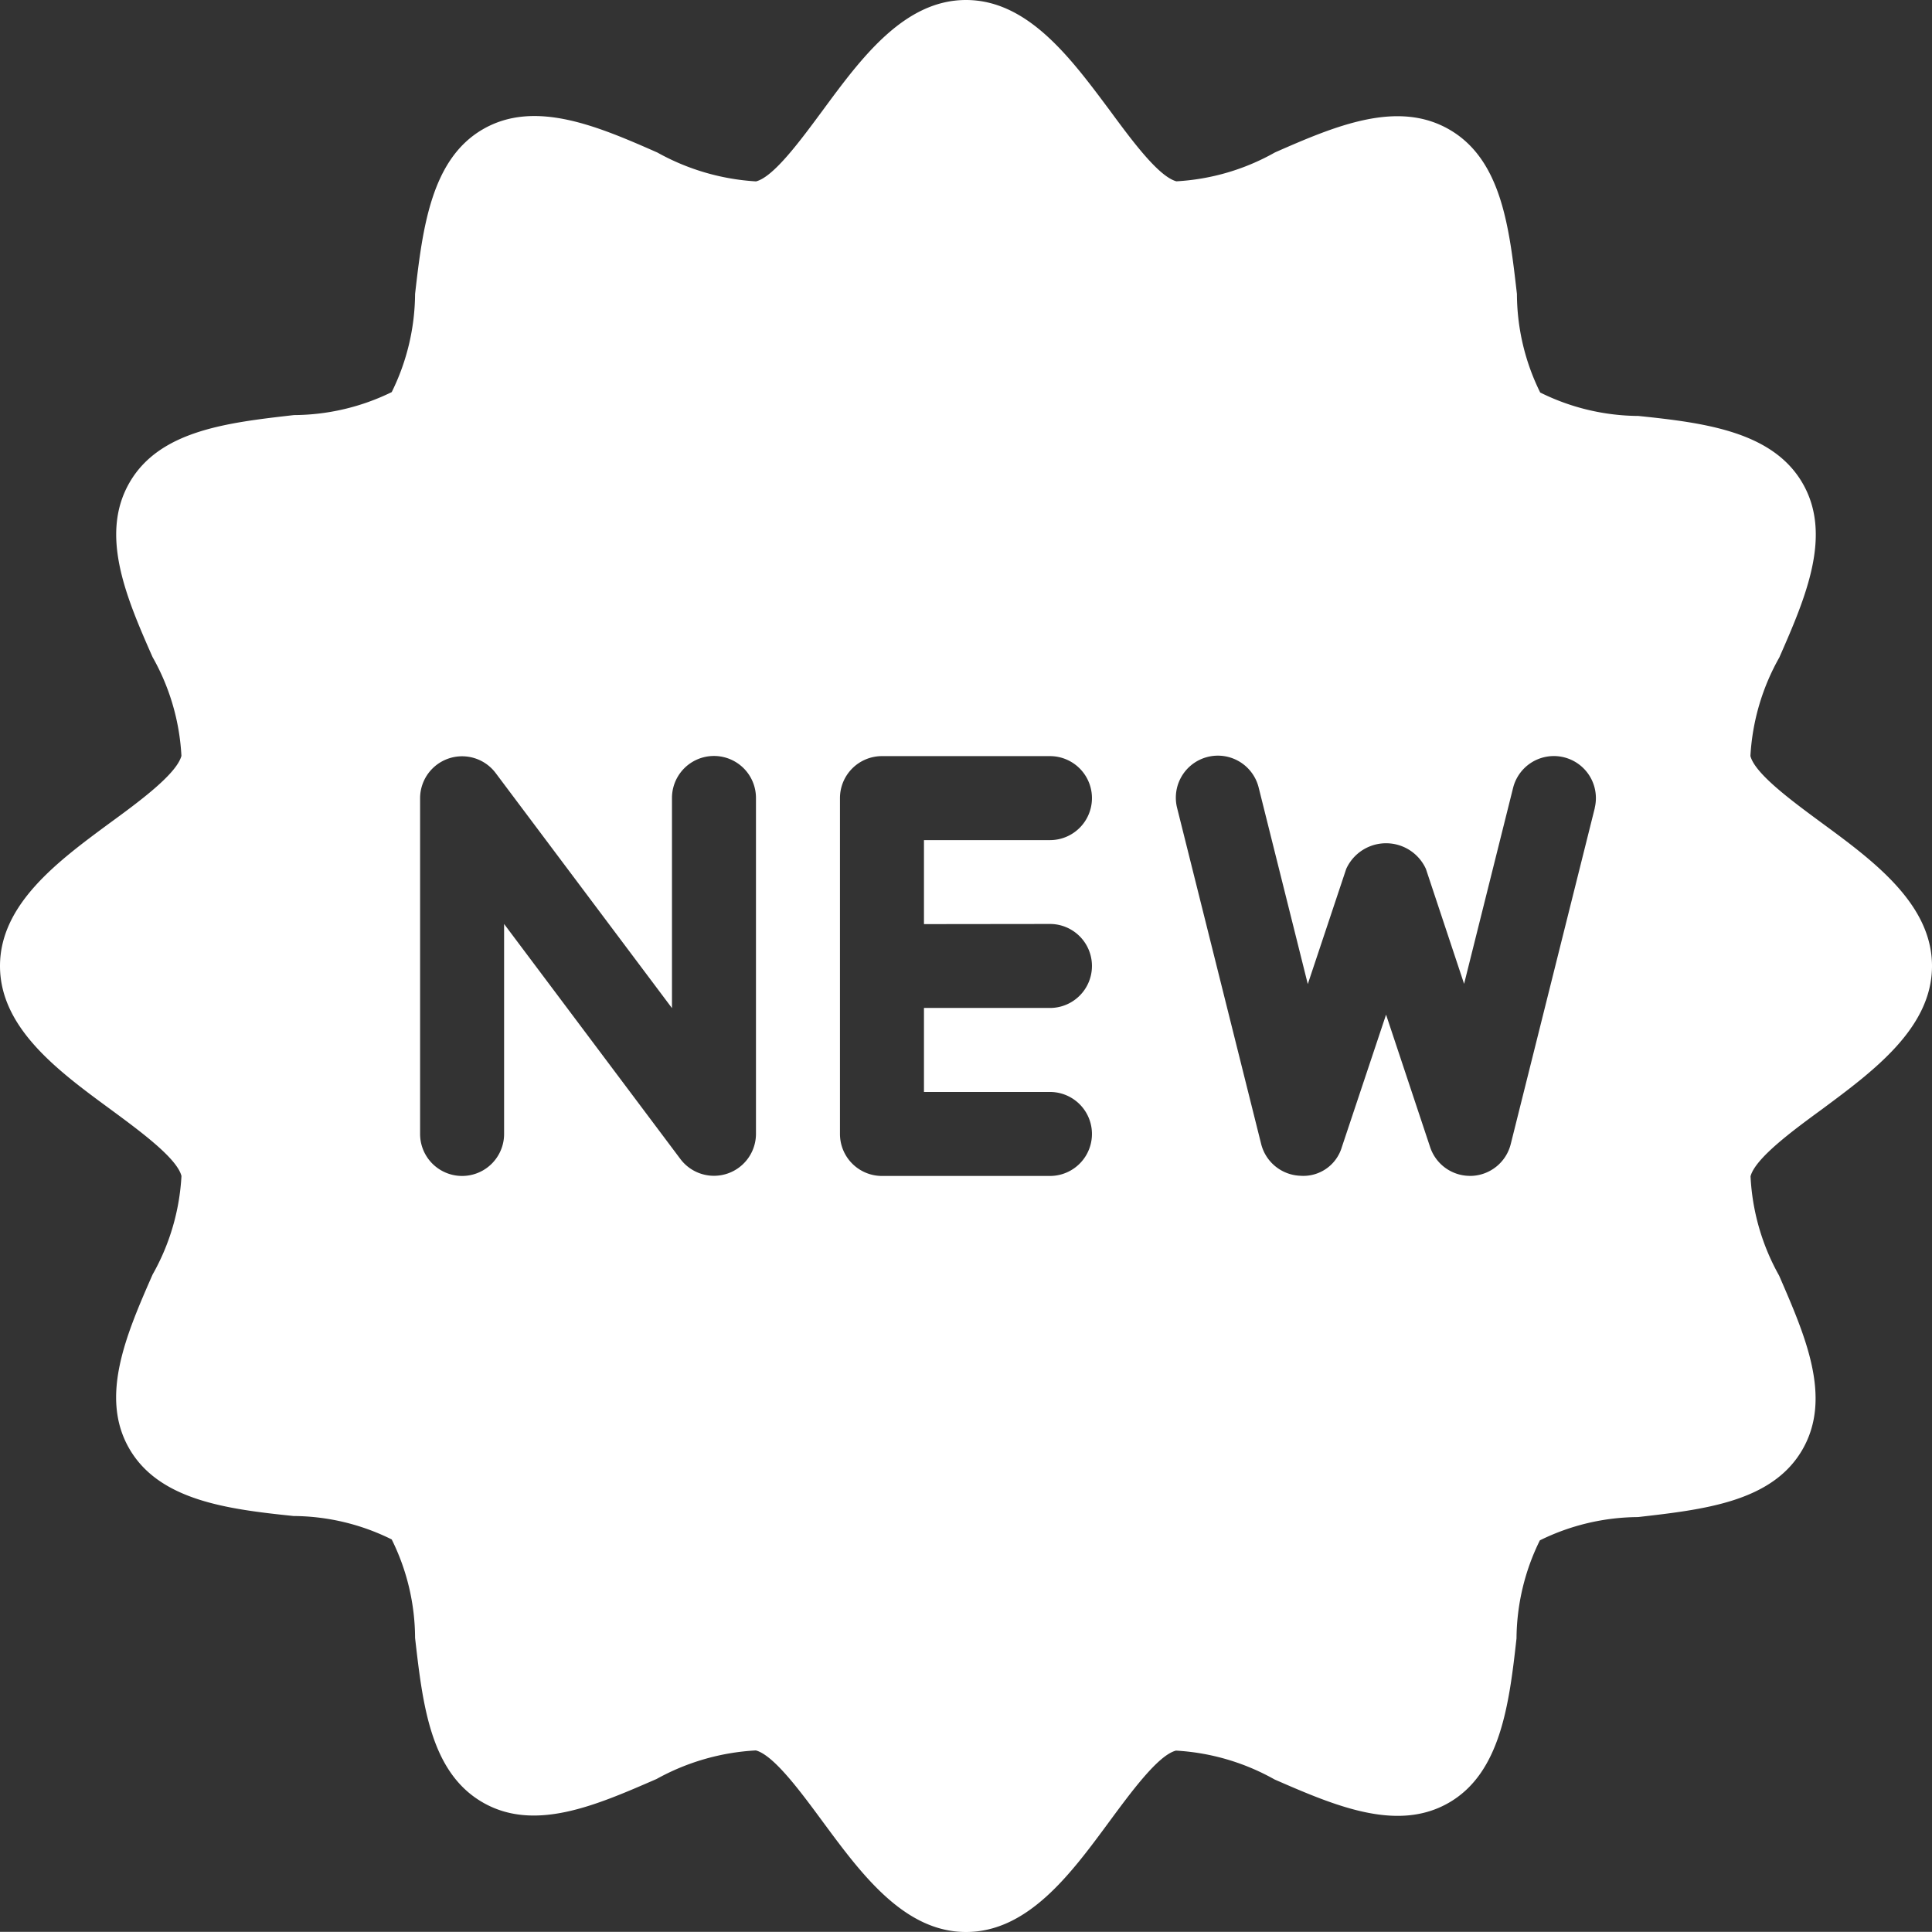 <?xml version="1.0" encoding="UTF-8"?> <svg xmlns="http://www.w3.org/2000/svg" viewBox="0 0 512 511.96"><rect x="0" y="0" width="512" height="511.96" fill="#333333" stroke="none"/><defs><style>.cls-1{fill:#fff;}</style></defs><g id="Слой_2" data-name="Слой 2"><g id="Слой_1-2" data-name="Слой 1"><path class="cls-1" d="M482.88,218.15c-7.88-5.81-17.8-13.07-19-17.81a59.69,59.69,0,0,1,7.66-26.11c7-15.94,14.11-32.46,6.15-46.19s-26.09-16-43.52-17.81a59.24,59.24,0,0,1-26-6.21A59.31,59.31,0,0,1,402,77.91c-2-17.43-4-35.46-17.81-43.52s-30.37-1-46.3,6a59.82,59.82,0,0,1-26.14,7.66c-4.8-1.29-12-11.13-17.8-19C283.79,15.45,272.42,0,256,0s-27.8,15.45-37.84,29.07c-5.84,7.9-13.07,17.81-17.81,19a61.16,61.16,0,0,1-26.14-7.65c-16-7.06-32.54-14.09-46.23-6.17S112,60.37,110,77.91a59.49,59.49,0,0,1-6.19,26A59.5,59.5,0,0,1,77.91,110c-17.45,2-35.51,4-43.54,17.81s-1,30.34,6.05,46.3a59.5,59.5,0,0,1,7.66,26.2c-1.29,4.81-11.13,12.07-19,17.81C15.45,228.17,0,239.56,0,256s15.45,27.83,29.09,37.84c7.88,5.81,17.81,13.07,19,17.81a59.51,59.51,0,0,1-7.65,26.11c-7,15.94-14.12,32.46-6.15,46.19s26.09,16,43.52,17.81a59.17,59.17,0,0,1,26,6.21A59.18,59.18,0,0,1,110,434.07c2,17.43,4,35.46,17.81,43.52s30.23.8,46.19-6.14a61.12,61.12,0,0,1,26.31-7.57c4.81,1.29,12,11.13,17.81,19C228.19,496.51,239.56,512,256,512s27.8-15.45,37.84-29.07c5.84-7.9,13.07-17.81,17.81-19a60.21,60.21,0,0,1,26.13,7.65c15.94,6.95,32.46,14.07,46.17,6.17s16-26.09,17.94-43.54a59.63,59.63,0,0,1,6.19-26,59.56,59.56,0,0,1,26-6.17c17.45-2,35.51-4,43.54-17.81s.78-30.23-6.14-46.19a59.62,59.62,0,0,1-7.57-26.31c1.29-4.81,11.13-12.06,19-17.81C496.53,283.8,512,272.4,512,256S496.53,228.17,482.88,218.15ZM200.34,300.51a11.13,11.13,0,0,1-20,6.68l-46.75-62.33v55.65a11.13,11.13,0,1,1-22.26,0v-89a11.13,11.13,0,0,1,20-6.68l46.75,62.33V211.47a11.13,11.13,0,0,1,22.26,0Zm77.91-55.65a11.13,11.13,0,0,1,0,22.26H244.86v22.26h33.39a11.13,11.13,0,0,1,0,22.26H233.73a11.13,11.13,0,0,1-11.13-11.13v-89a11.13,11.13,0,0,1,11.13-11.13h44.52a11.13,11.13,0,0,1,0,22.26H244.86v22.26Zm144.38-30.7-22.26,89A11.14,11.14,0,0,1,390,311.62l-.44,0h0A11.13,11.13,0,0,1,379,304l-11.68-35.11L355.6,304a10.64,10.64,0,0,1-11,7.59,11.14,11.14,0,0,1-10.38-8.42l-22.26-89a11.14,11.14,0,1,1,21.62-5.38l13,52,10.18-30.52a11.6,11.6,0,0,1,21.12,0L388,260.73l13-52a11.14,11.14,0,0,1,21.62,5.38Z"></path></g></g></svg> 